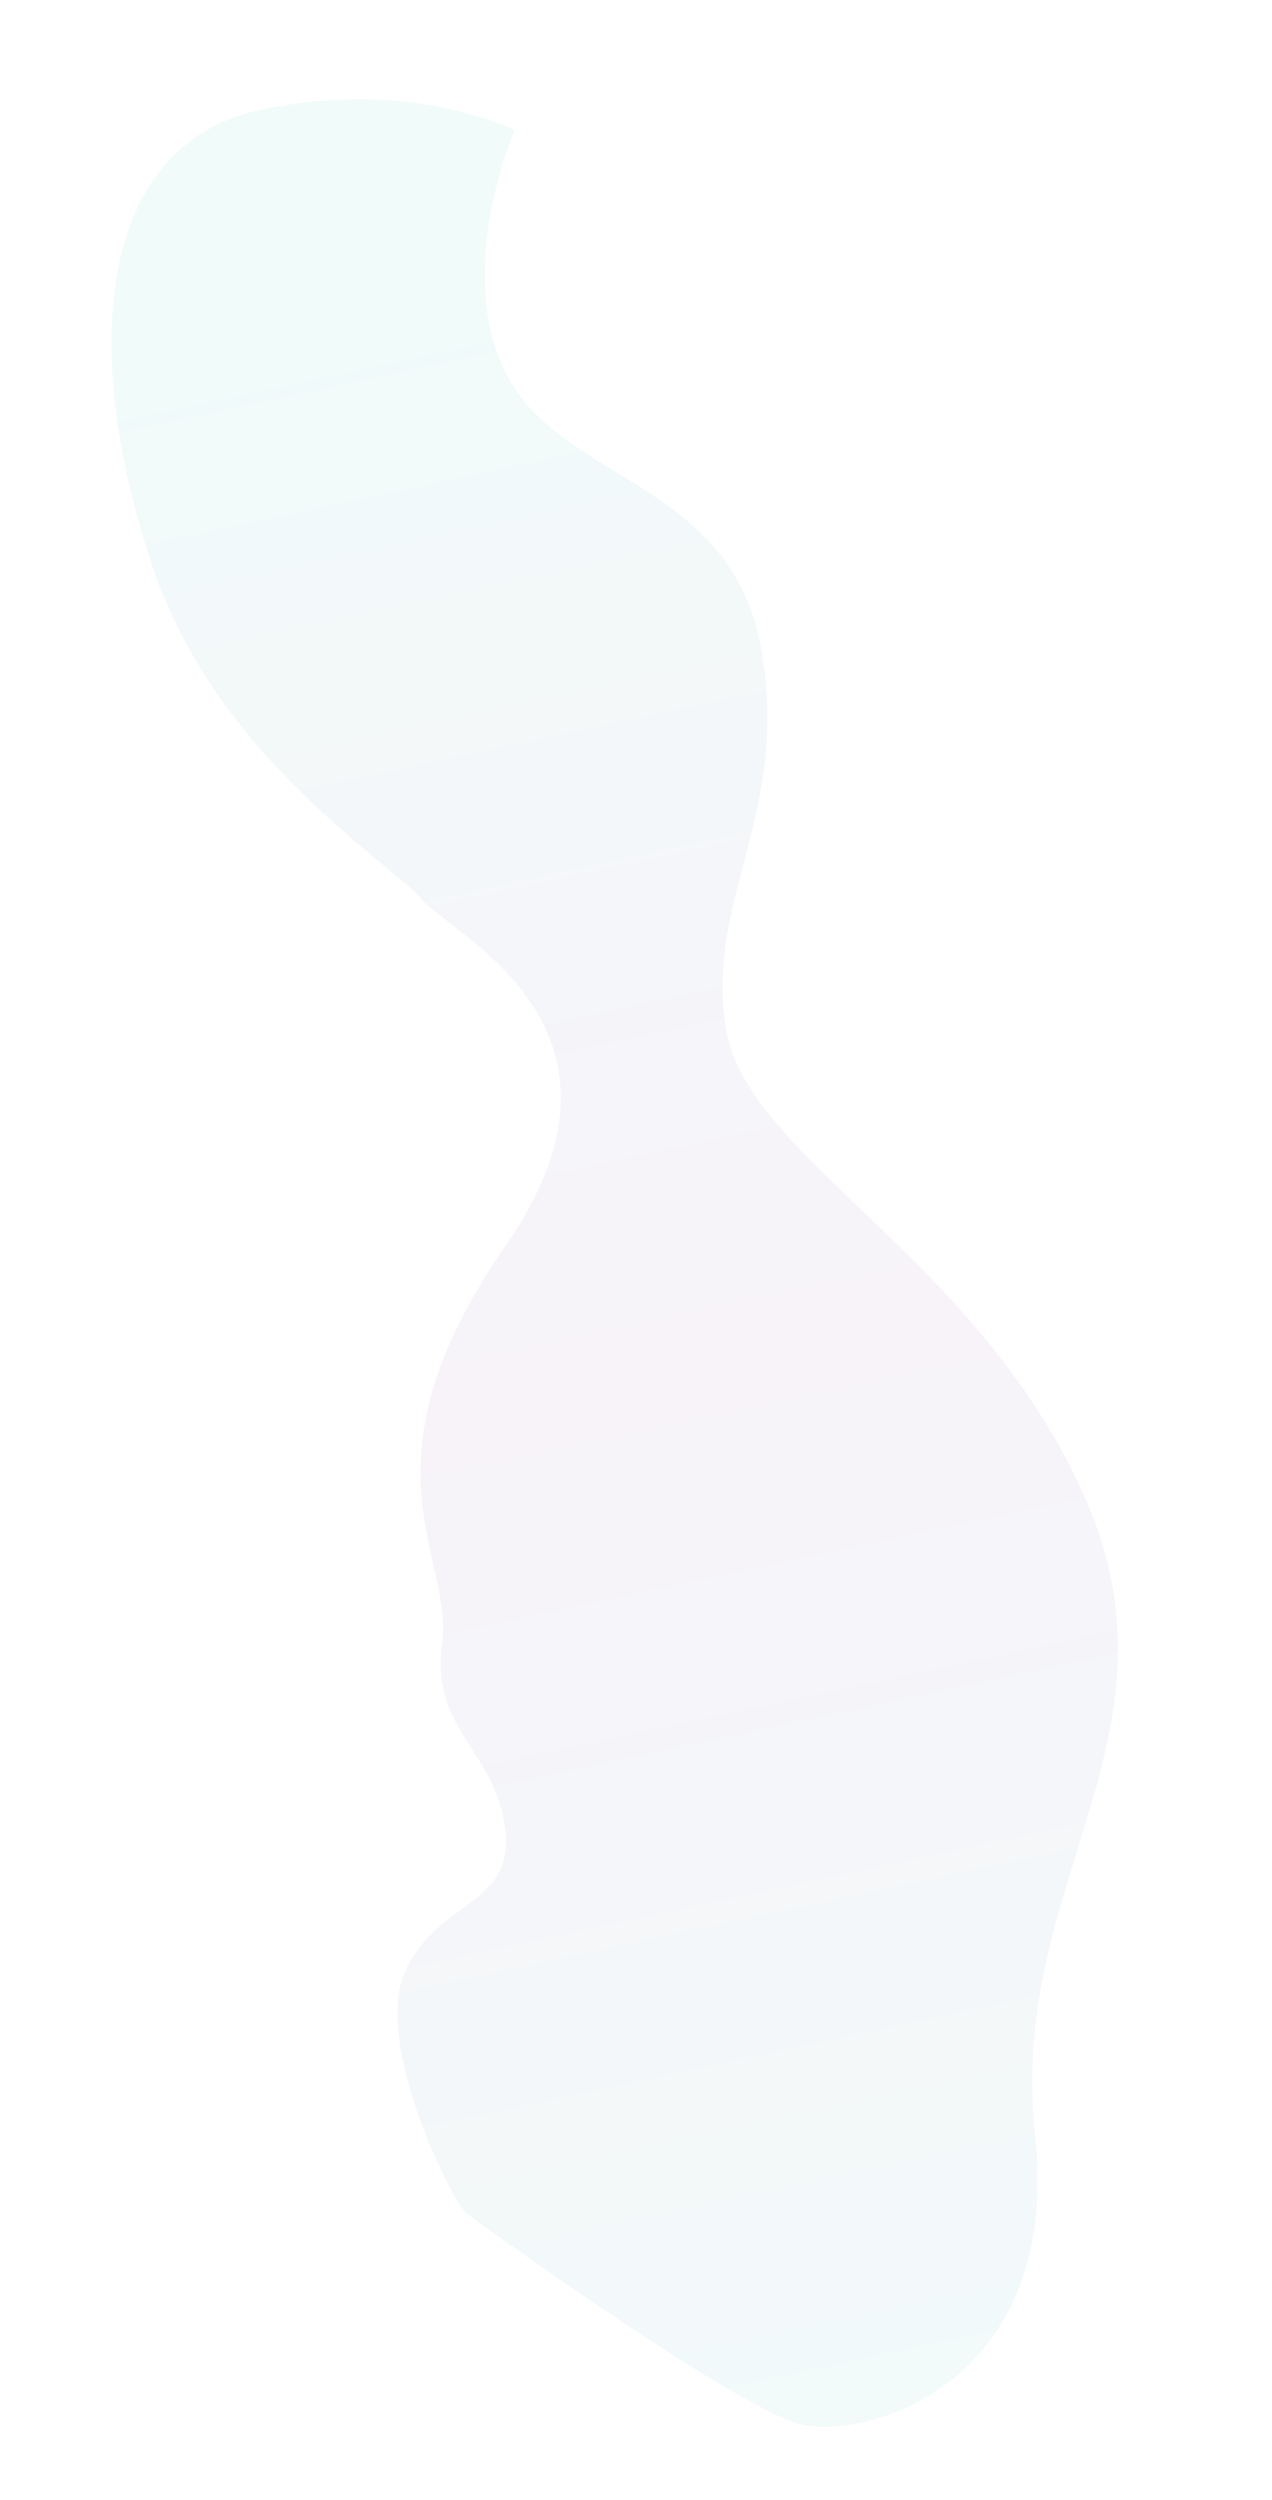 <svg xmlns="http://www.w3.org/2000/svg" xmlns:xlink="http://www.w3.org/1999/xlink" width="491.639" height="966.063" viewBox="0 0 491.639 966.063"><defs><linearGradient id="a" x1="-0.06" y1="0.482" x2="0.911" y2="0.482" gradientUnits="objectBoundingBox"><stop offset="0.027" stop-color="#1caba4"/><stop offset="0.525" stop-color="#78358f"/><stop offset="0.643" stop-color="#625093"/><stop offset="0.896" stop-color="#2c949f"/><stop offset="1" stop-color="#15b3a5"/></linearGradient></defs><path d="M1.25-141.449c5.839-4.578,73.047-22.1,97.2-3.32S113.709-98.327,144.1-95.94s42.87-20.314,74.711-8.931,74.7-19.006,145.163,55.9,121.5,4.685,137.812-3.929,70.518-66.618,148.6-75.1c93.931-10.2,162.682,16.847,162.684,77.554S784.876,44.1,784.876,44.1s-49.96-35.56-93.616-22.024S634.138,97.909,569.185,95.722,478.952,54.258,428.33,51.871s-105.41,76.163-204.814,97.775S82.6,89.567-13.936,79.95-116.046-7.16-105.7-30.912,1.25-141.449,1.25-141.449Z" transform="matrix(-0.208, -0.978, 0.978, -0.208, 318.968, 827.169)" opacity="0.06" fill="url(#a)"/></svg>